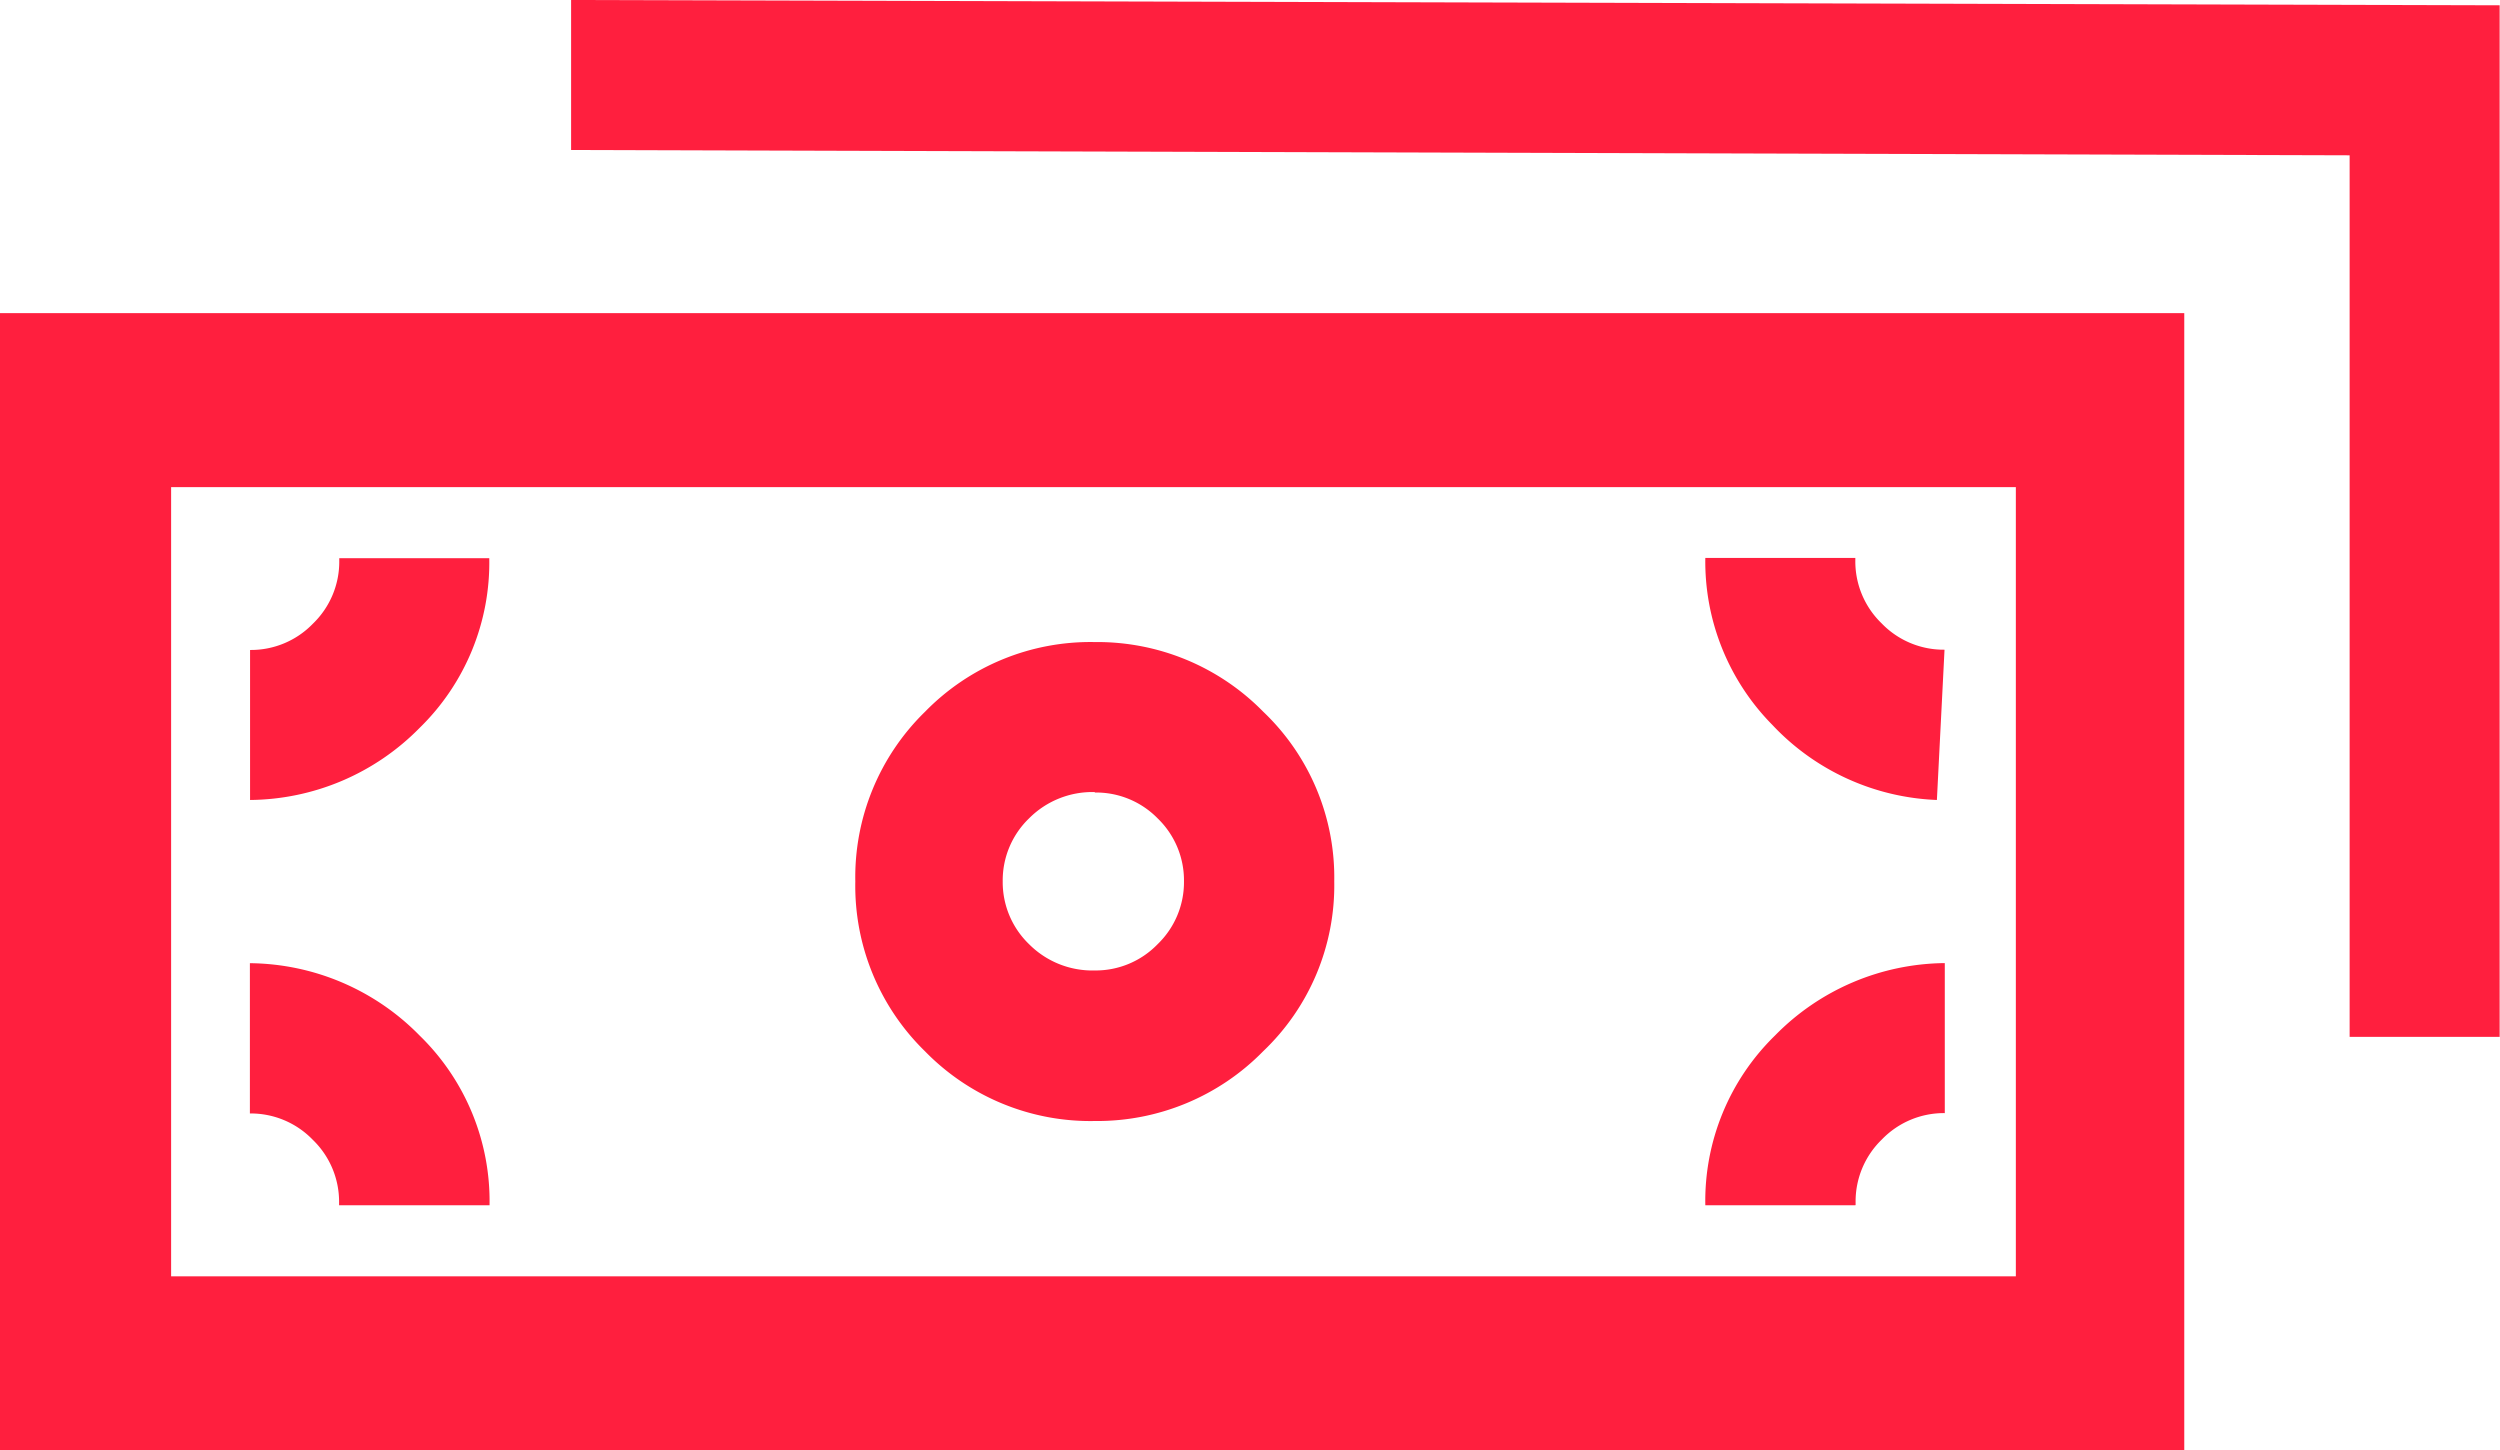 <svg xmlns="http://www.w3.org/2000/svg" width="27.832" height="16.143" viewBox="0 0 27.832 16.143"><path d="M10.342-4.98H-13.975V-17.637H10.342ZM-12.07-6.914H8.467V-15.7H-12.07ZM-1.787-8.643a2.572,2.572,0,0,1-1.89-.776,2.572,2.572,0,0,1-.776-1.89,2.572,2.572,0,0,1,.776-1.89,2.572,2.572,0,0,1,1.89-.776A2.586,2.586,0,0,1,.088-13.2a2.548,2.548,0,0,1,.791,1.89,2.548,2.548,0,0,1-.791,1.89A2.586,2.586,0,0,1-1.787-8.643Zm0-3.662a.994.994,0,0,0-.732.293.959.959,0,0,0-.293.7.959.959,0,0,0,.293.7.994.994,0,0,0,.732.293.959.959,0,0,0,.7-.293.959.959,0,0,0,.293-.7.959.959,0,0,0-.293-.7A.959.959,0,0,0-1.787-12.3Zm-5.83-8.818v1.67l19.8.059V-9.58h1.67V-21.064Zm-3.574,8.906v-1.67a.959.959,0,0,0,.7-.293.959.959,0,0,0,.293-.7v-.029h1.67a2.572,2.572,0,0,1-.776,1.89A2.678,2.678,0,0,1-11.191-12.217Zm2.666,4.512H-10.2v-.029a.959.959,0,0,0-.293-.7.959.959,0,0,0-.7-.293V-10.4a2.678,2.678,0,0,1,1.89.806A2.572,2.572,0,0,1-8.525-7.705ZM7.588-12.217a2.653,2.653,0,0,1-1.831-.835,2.588,2.588,0,0,1-.747-1.86H6.68v.029a.959.959,0,0,0,.293.7.959.959,0,0,0,.7.293ZM6.68-7.705H5.01a2.572,2.572,0,0,1,.776-1.89,2.678,2.678,0,0,1,1.89-.806v1.67a.959.959,0,0,0-.7.293.959.959,0,0,0-.293.7v.029Z" transform="translate(13.975 21.123)" fill="#ff1f3e"/></svg>